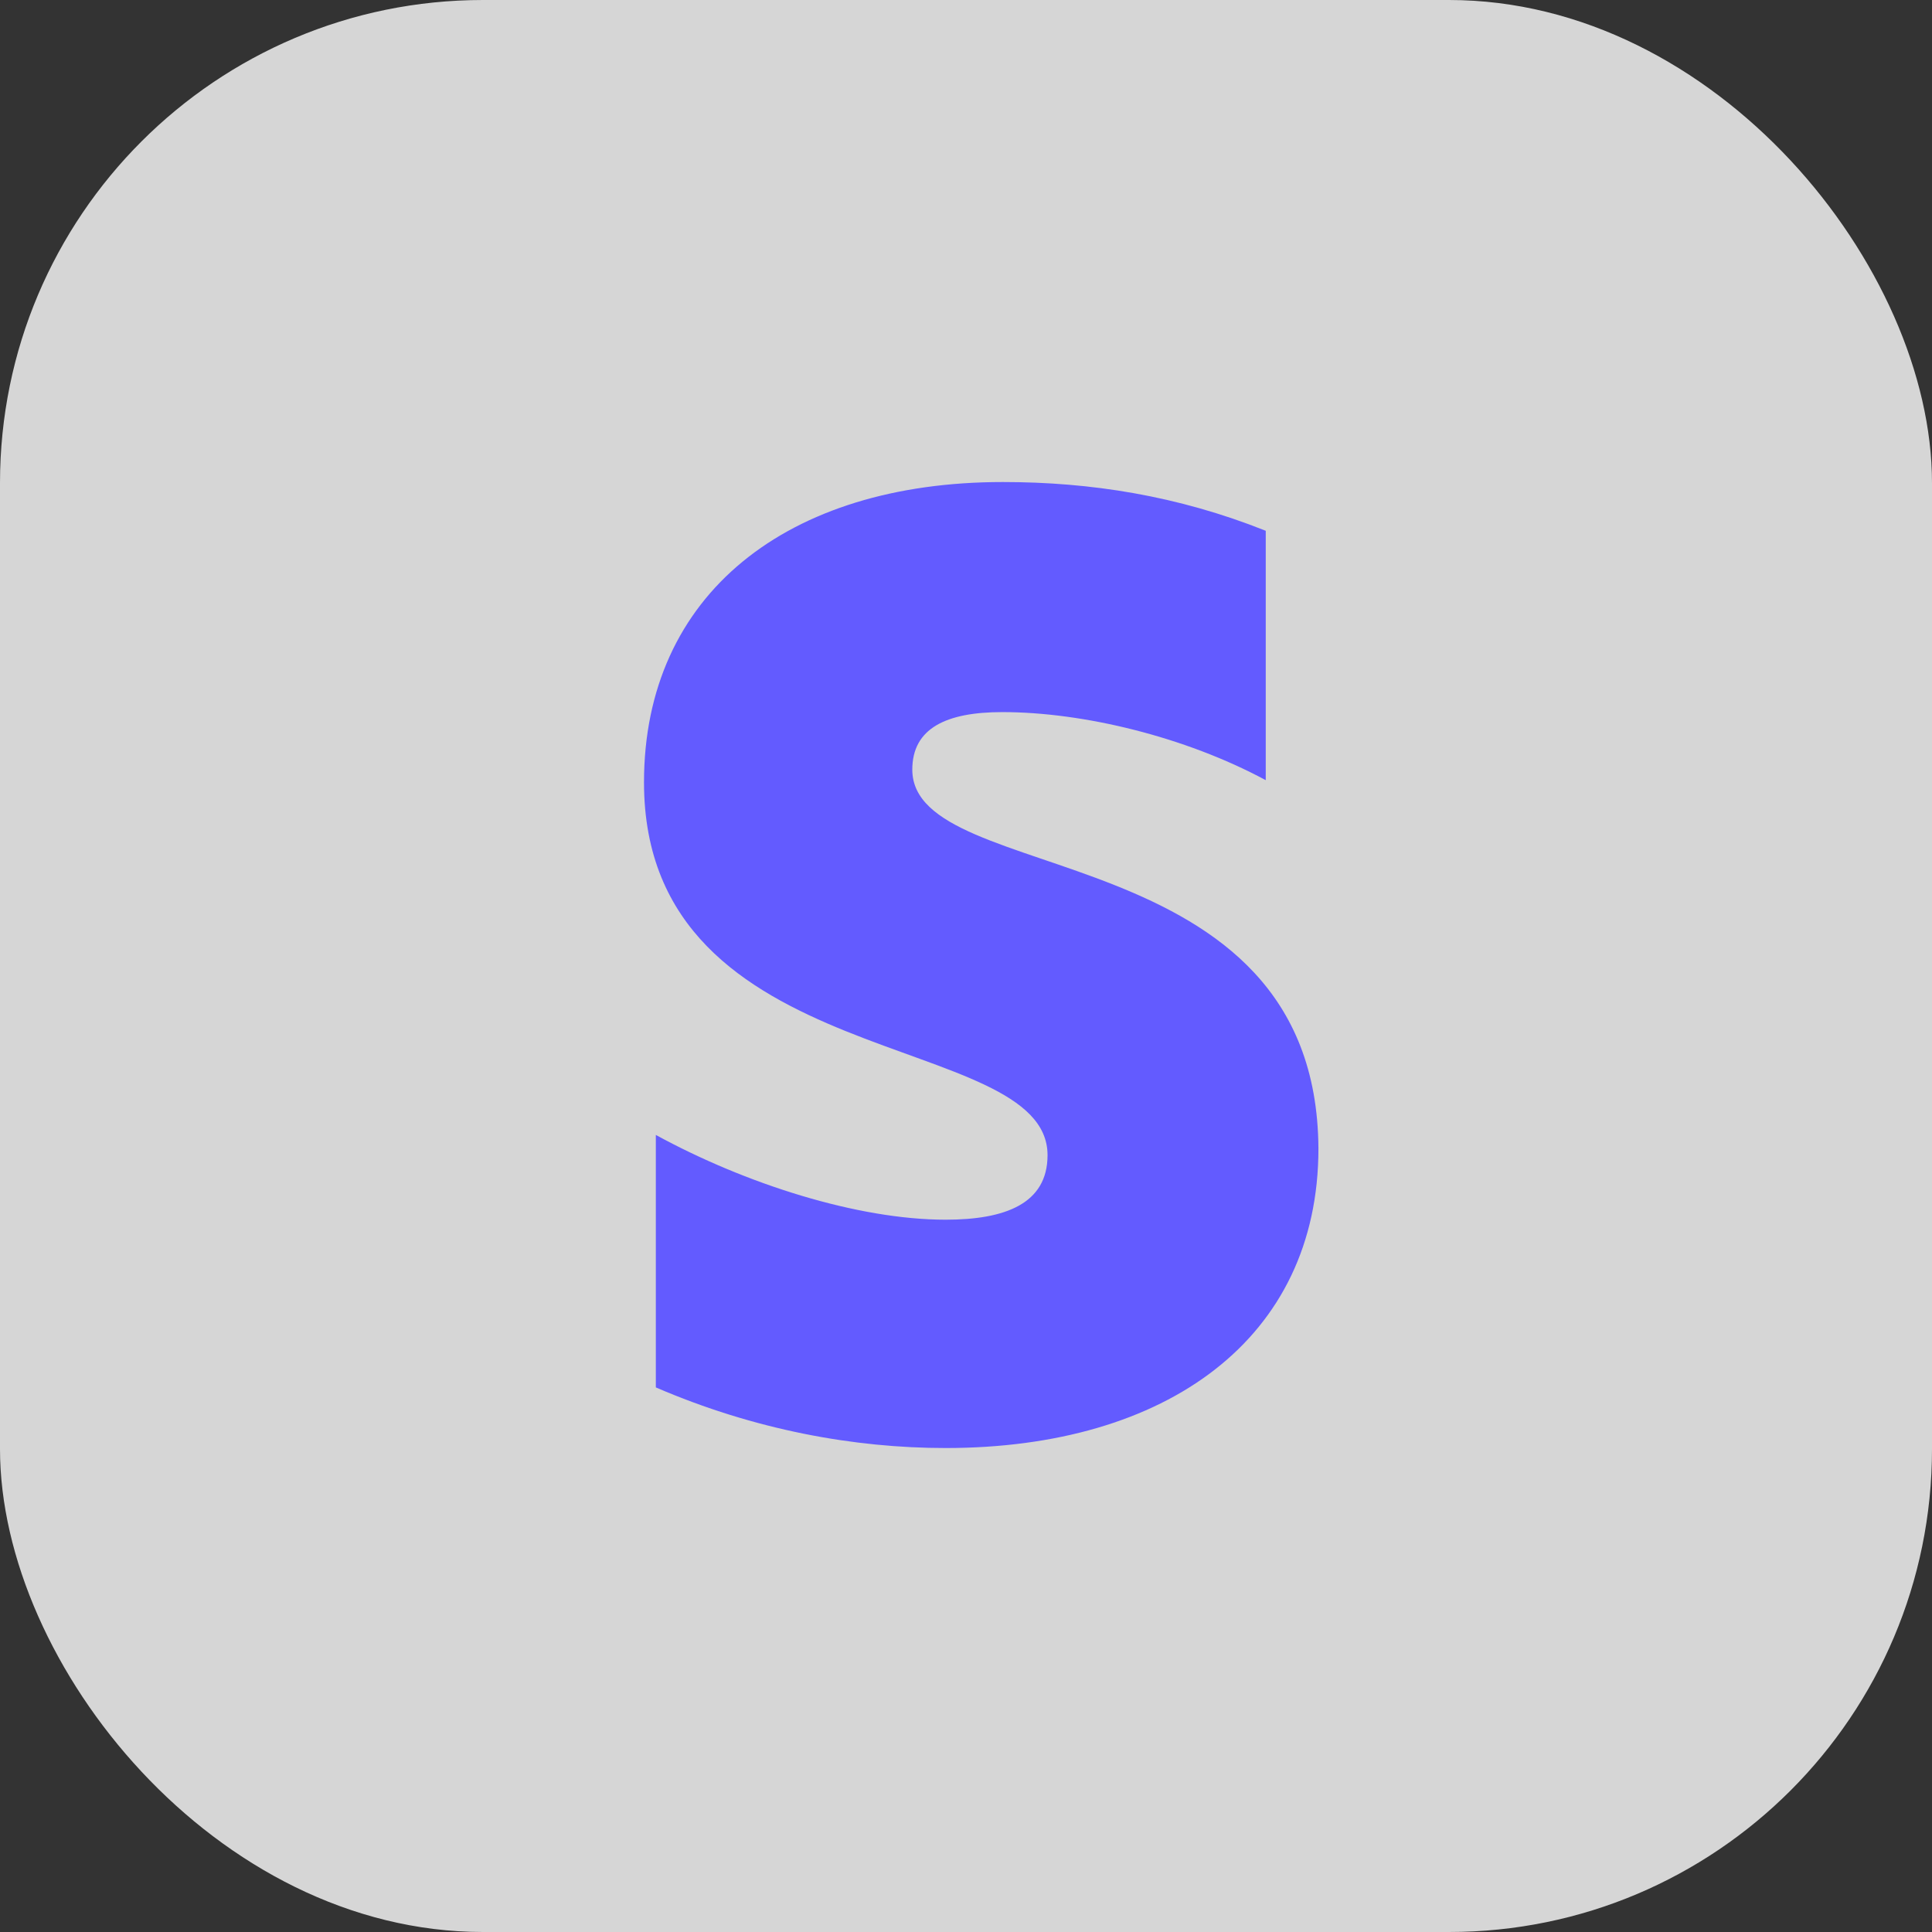 <?xml version="1.0" encoding="utf-8"?>
<svg xmlns="http://www.w3.org/2000/svg" fill="none" height="100%" overflow="visible" preserveAspectRatio="none" style="display: block;" viewBox="0 0 48 48" width="100%">
<rect x="0" y="0" width="48" height="48" fill="#333333" stroke="none"/>
<g id="Frame 69">
<rect fill="white" fill-opacity="0.8" height="48" rx="12" width="48"/>
<path clip-rule="evenodd" d="M22.666 19.121C22.666 18.096 23.506 17.692 24.902 17.692C26.909 17.692 29.44 18.303 31.447 19.383V13.187C29.255 12.314 27.095 11.976 24.913 11.976C19.556 11.976 16 14.768 16 19.437C16 26.714 26.026 25.557 26.026 28.699C26.026 29.91 24.967 30.303 23.494 30.303C21.302 30.303 18.509 29.408 16.294 28.197V34.47C18.749 35.528 21.226 35.976 23.494 35.976C28.982 35.976 32.756 33.259 32.756 28.536C32.713 20.681 22.666 22.077 22.666 19.121Z" fill="#635BFF" fill-rule="evenodd" id="Stripe"/>
</g>
</svg>